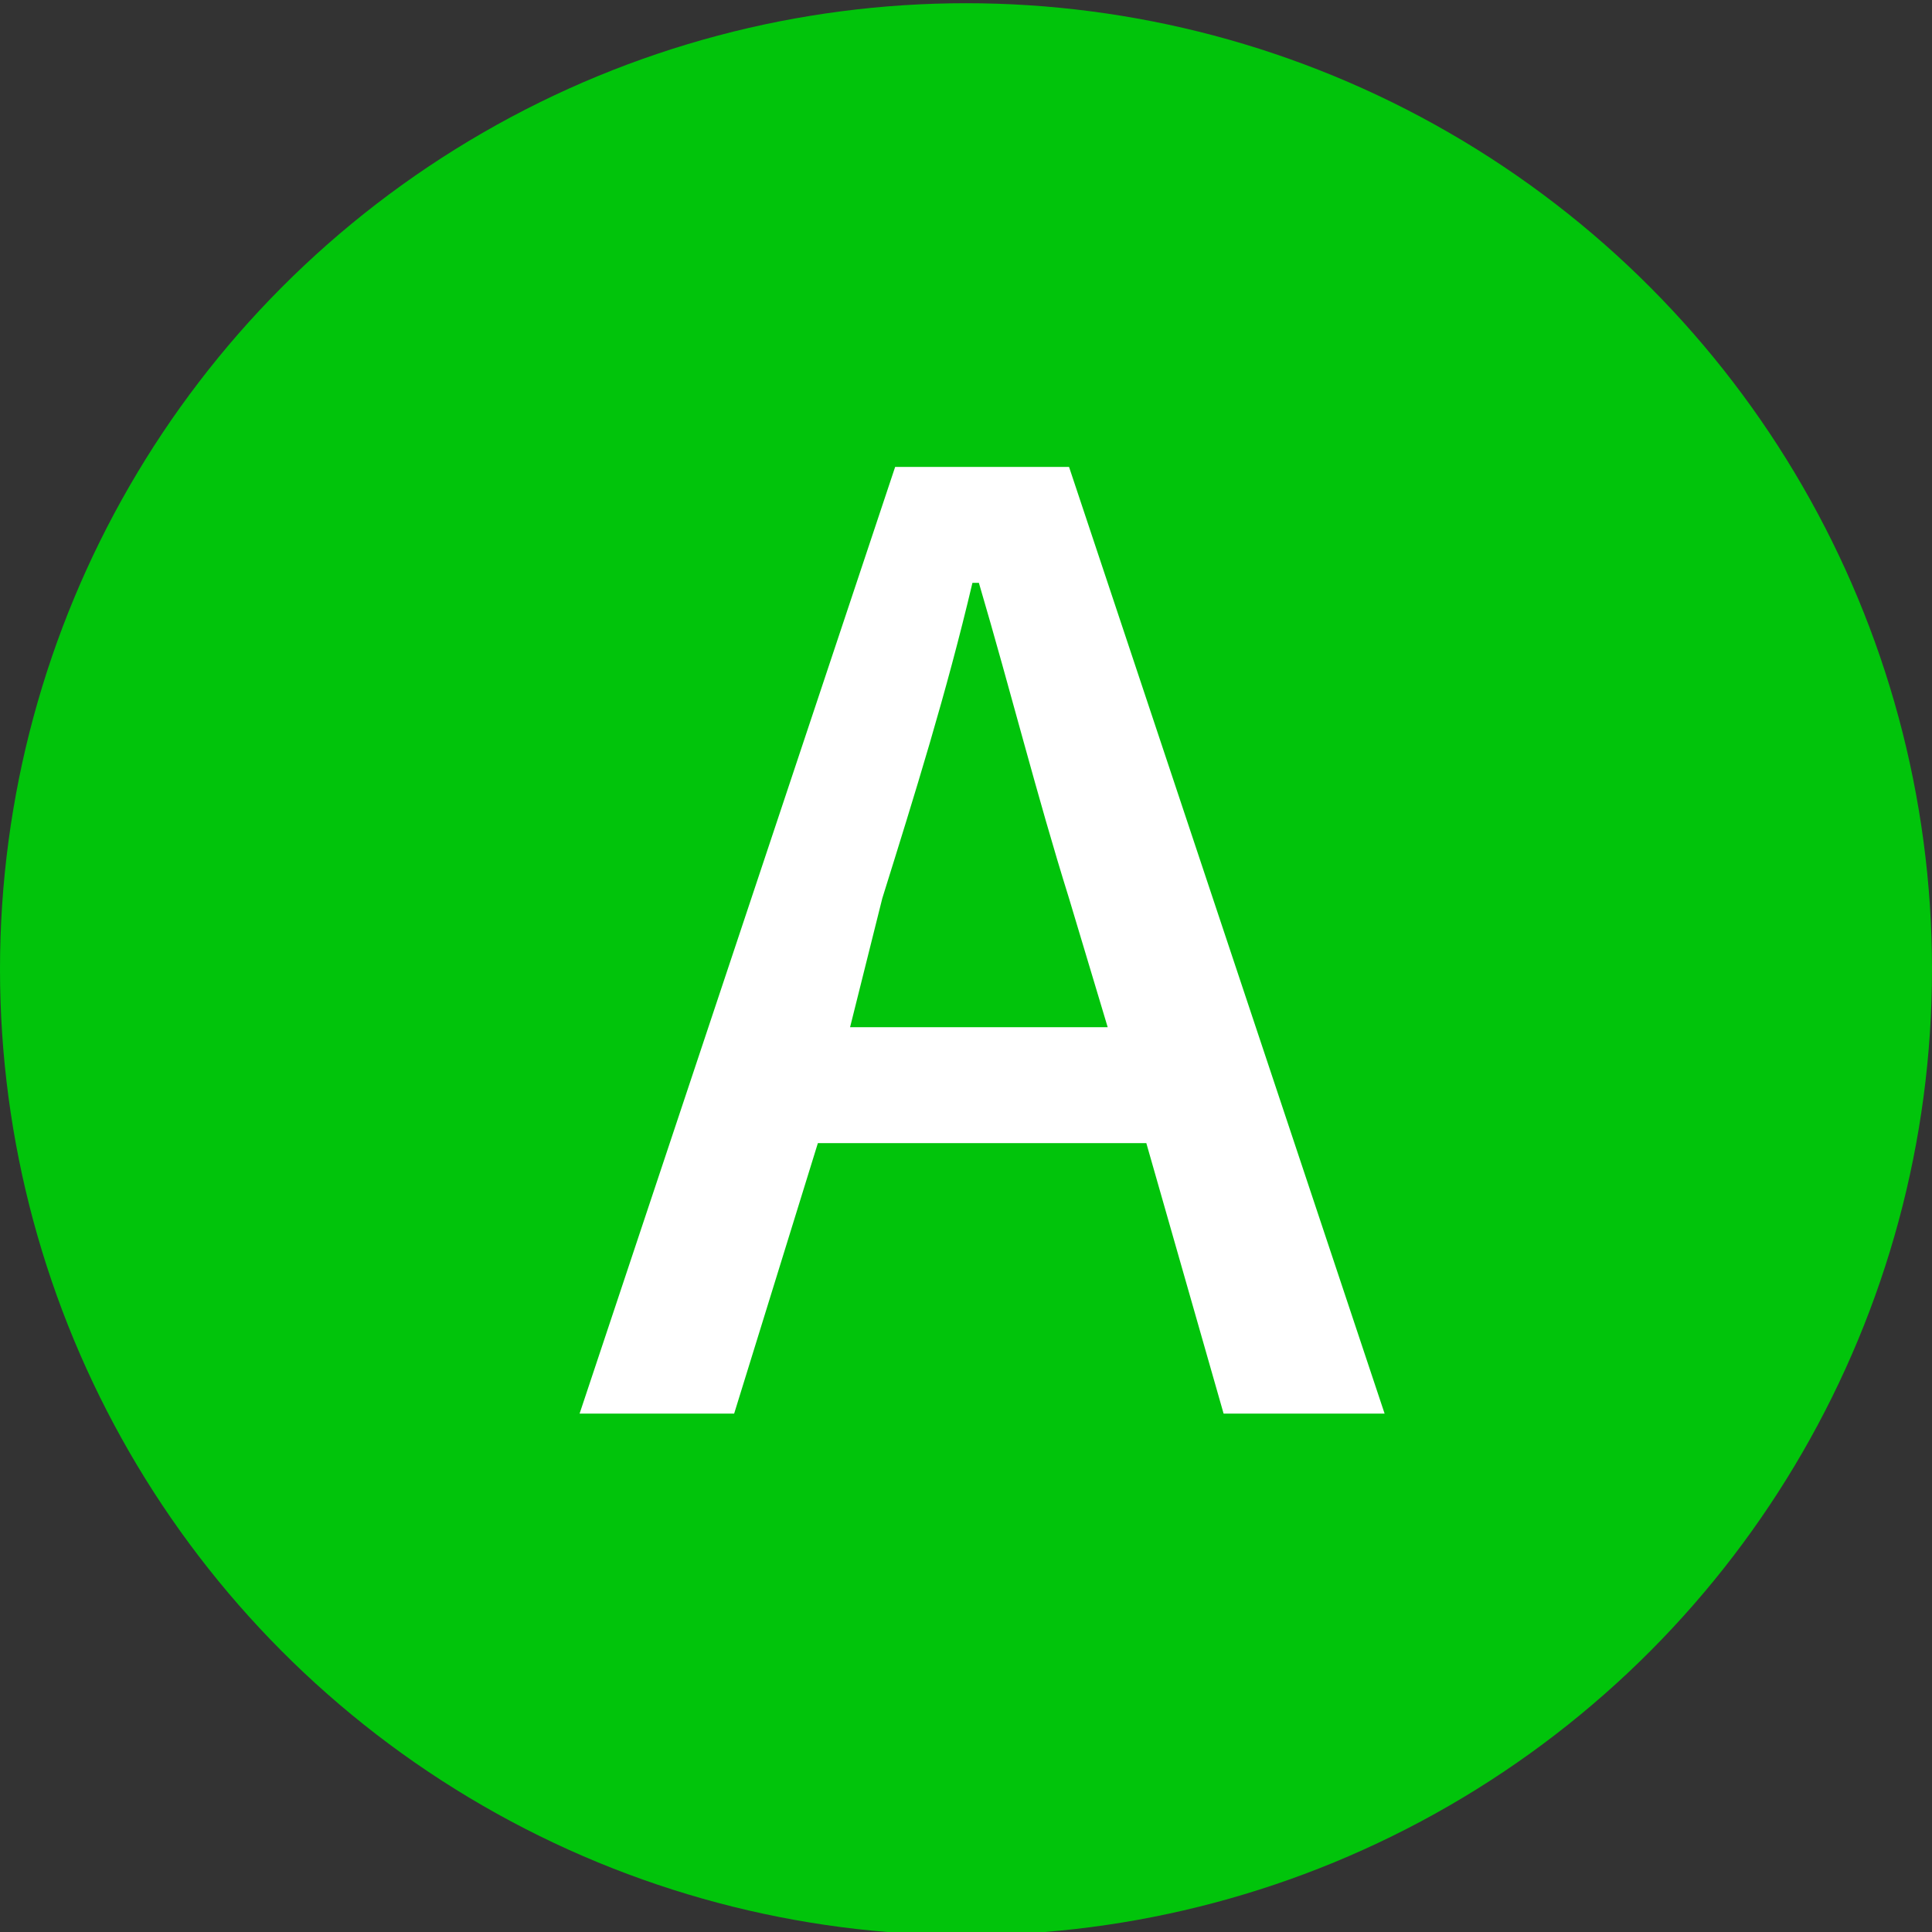 <?xml version="1.0" encoding="utf-8"?>
<!-- Generator: Adobe Illustrator 26.3.1, SVG Export Plug-In . SVG Version: 6.00 Build 0)  -->
<svg version="1.1" id="レイヤー_1" xmlns="http://www.w3.org/2000/svg" xmlns:xlink="http://www.w3.org/1999/xlink" x="0px"
	 y="0px" viewBox="0 0 30 30" style="enable-background:new 0 0 30 30;" xml:space="preserve">
<rect x="0" y="0" width="30" height="30" fill="#333333" stroke="none"/>
<style type="text/css">
	.st0{fill:#01C40B;}
	.st1{enable-background:new    ;}
	.st2{fill:#FFFFFF;}
</style>
<g id="グループ_566" transform="translate(-181 -583.75)">
	<circle id="楕円形_16" class="st0" cx="196" cy="598.8" r="15"/>
	<g class="st1">
		<path class="st2" d="M194.9,591h2.7l4.9,14.7H200l-1.2-4.2h-5.1l-1.3,4.2H190L194.9,591z M194.2,599.7h4l-0.6-2
			c-0.5-1.6-0.9-3.2-1.4-4.9h-0.1c-0.4,1.7-0.9,3.3-1.4,4.9L194.2,599.7z"/>
	</g>
</g>
</svg>
